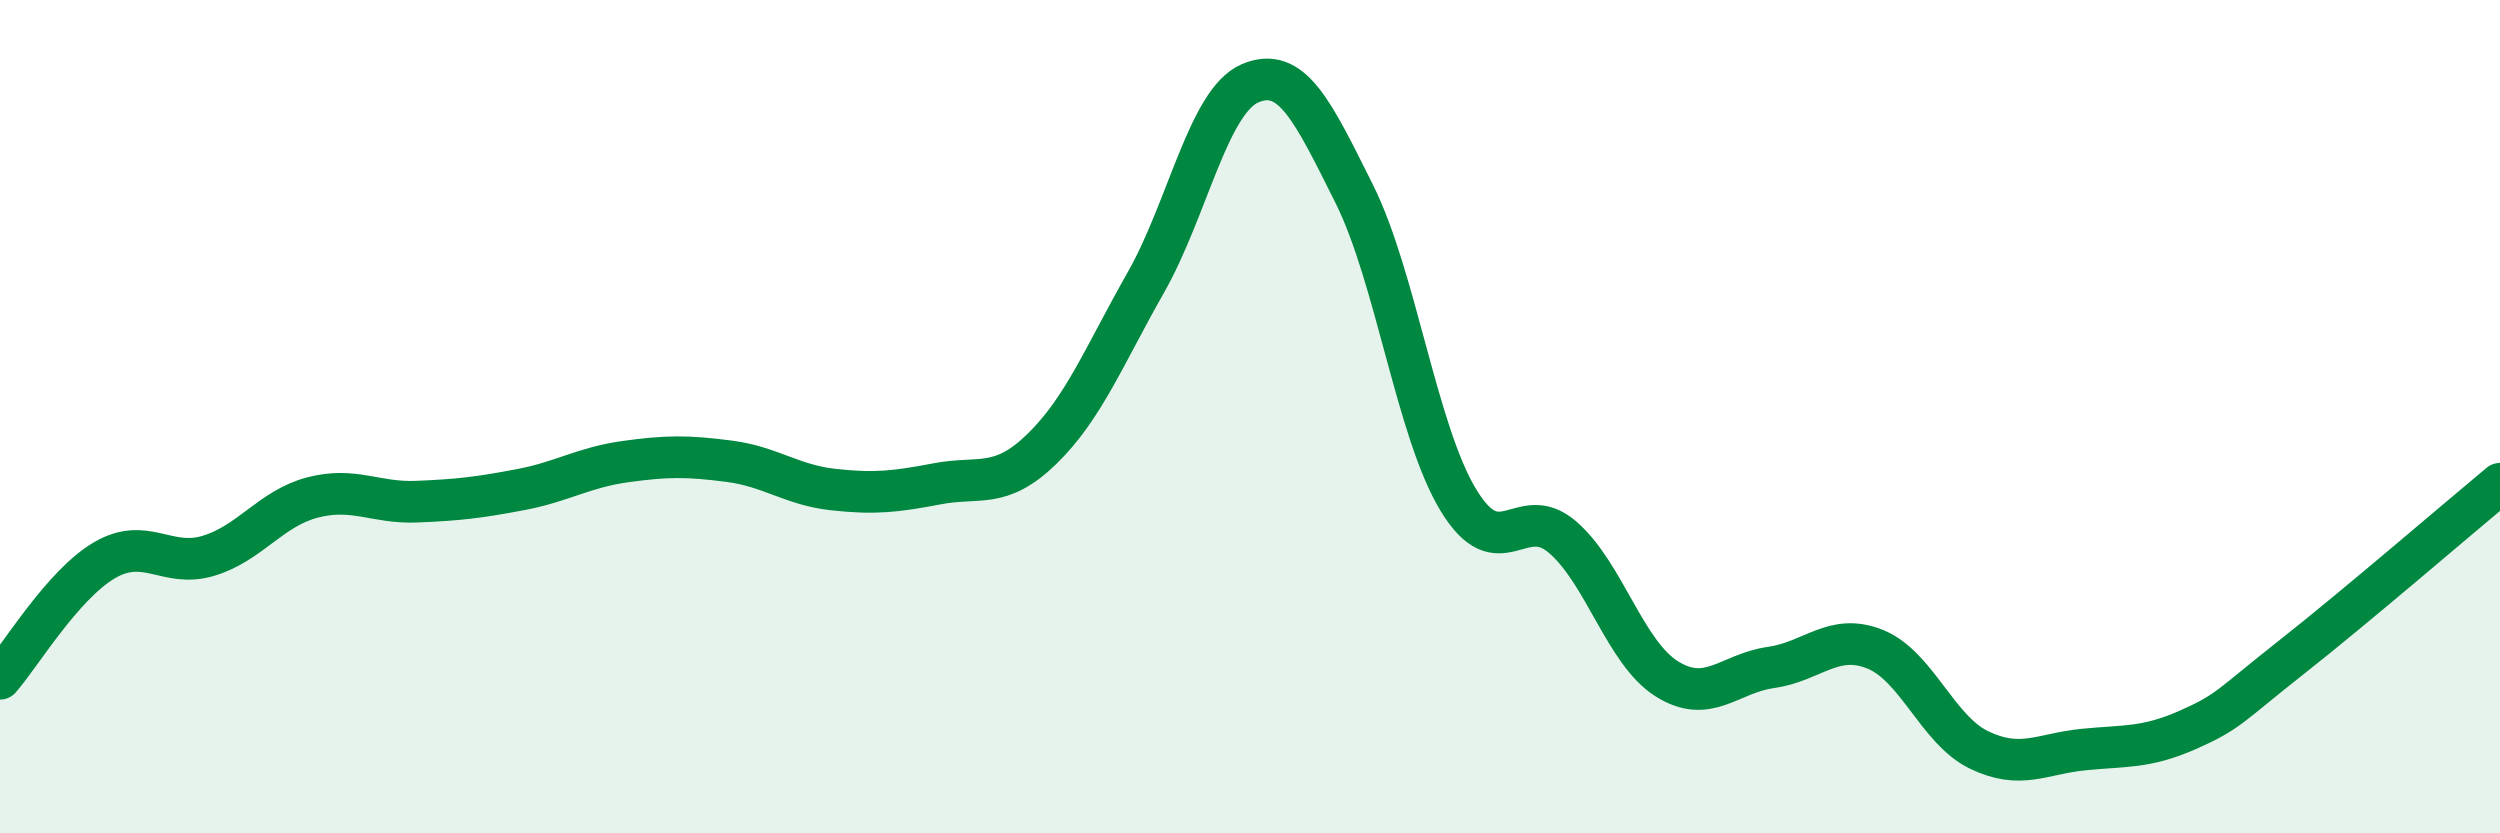
    <svg width="60" height="20" viewBox="0 0 60 20" xmlns="http://www.w3.org/2000/svg">
      <path
        d="M 0,16.29 C 0.5,15.72 1.5,14.04 2.5,13.45 C 3.5,12.86 4,13.64 5,13.34 C 6,13.04 6.5,12.2 7.5,11.94 C 8.5,11.68 9,12.08 10,12.04 C 11,12 11.5,11.94 12.5,11.75 C 13.5,11.56 14,11.22 15,11.08 C 16,10.94 16.5,10.94 17.5,11.07 C 18.5,11.2 19,11.64 20,11.75 C 21,11.86 21.5,11.8 22.5,11.61 C 23.5,11.42 24,11.75 25,10.78 C 26,9.81 26.5,8.54 27.5,6.78 C 28.5,5.02 29,2.43 30,2 C 31,1.57 31.5,2.65 32.5,4.65 C 33.5,6.65 34,10.35 35,12 C 36,13.65 36.5,12.03 37.5,12.89 C 38.5,13.75 39,15.66 40,16.29 C 41,16.92 41.5,16.16 42.5,16.02 C 43.5,15.88 44,15.18 45,15.58 C 46,15.98 46.5,17.52 47.5,18 C 48.5,18.48 49,18.09 50,17.99 C 51,17.89 51.5,17.96 52.5,17.52 C 53.5,17.08 53.5,16.95 55,15.77 C 56.5,14.59 59,12.44 60,11.61L60 20L0 20Z"
        fill="#008740"
        opacity="0.1"
        stroke-linecap="round"
        stroke-linejoin="round"
      />
      <path
        d="M 0,16.29 C 0.5,15.72 1.5,14.04 2.5,13.45 C 3.5,12.86 4,13.64 5,13.34 C 6,13.04 6.5,12.2 7.5,11.94 C 8.5,11.68 9,12.08 10,12.04 C 11,12 11.5,11.94 12.5,11.75 C 13.5,11.56 14,11.22 15,11.08 C 16,10.94 16.5,10.94 17.5,11.07 C 18.5,11.2 19,11.64 20,11.75 C 21,11.86 21.5,11.8 22.5,11.61 C 23.5,11.42 24,11.75 25,10.78 C 26,9.81 26.5,8.54 27.5,6.78 C 28.5,5.02 29,2.43 30,2 C 31,1.57 31.5,2.65 32.5,4.65 C 33.5,6.65 34,10.35 35,12 C 36,13.65 36.5,12.03 37.5,12.89 C 38.5,13.75 39,15.66 40,16.29 C 41,16.92 41.5,16.16 42.5,16.02 C 43.5,15.88 44,15.18 45,15.58 C 46,15.98 46.5,17.52 47.5,18 C 48.5,18.48 49,18.09 50,17.99 C 51,17.89 51.5,17.96 52.5,17.52 C 53.5,17.08 53.5,16.95 55,15.77 C 56.5,14.59 59,12.44 60,11.61"
        stroke="#008740"
        stroke-width="1"
        fill="none"
        stroke-linecap="round"
        stroke-linejoin="round"
      />
    </svg>
  